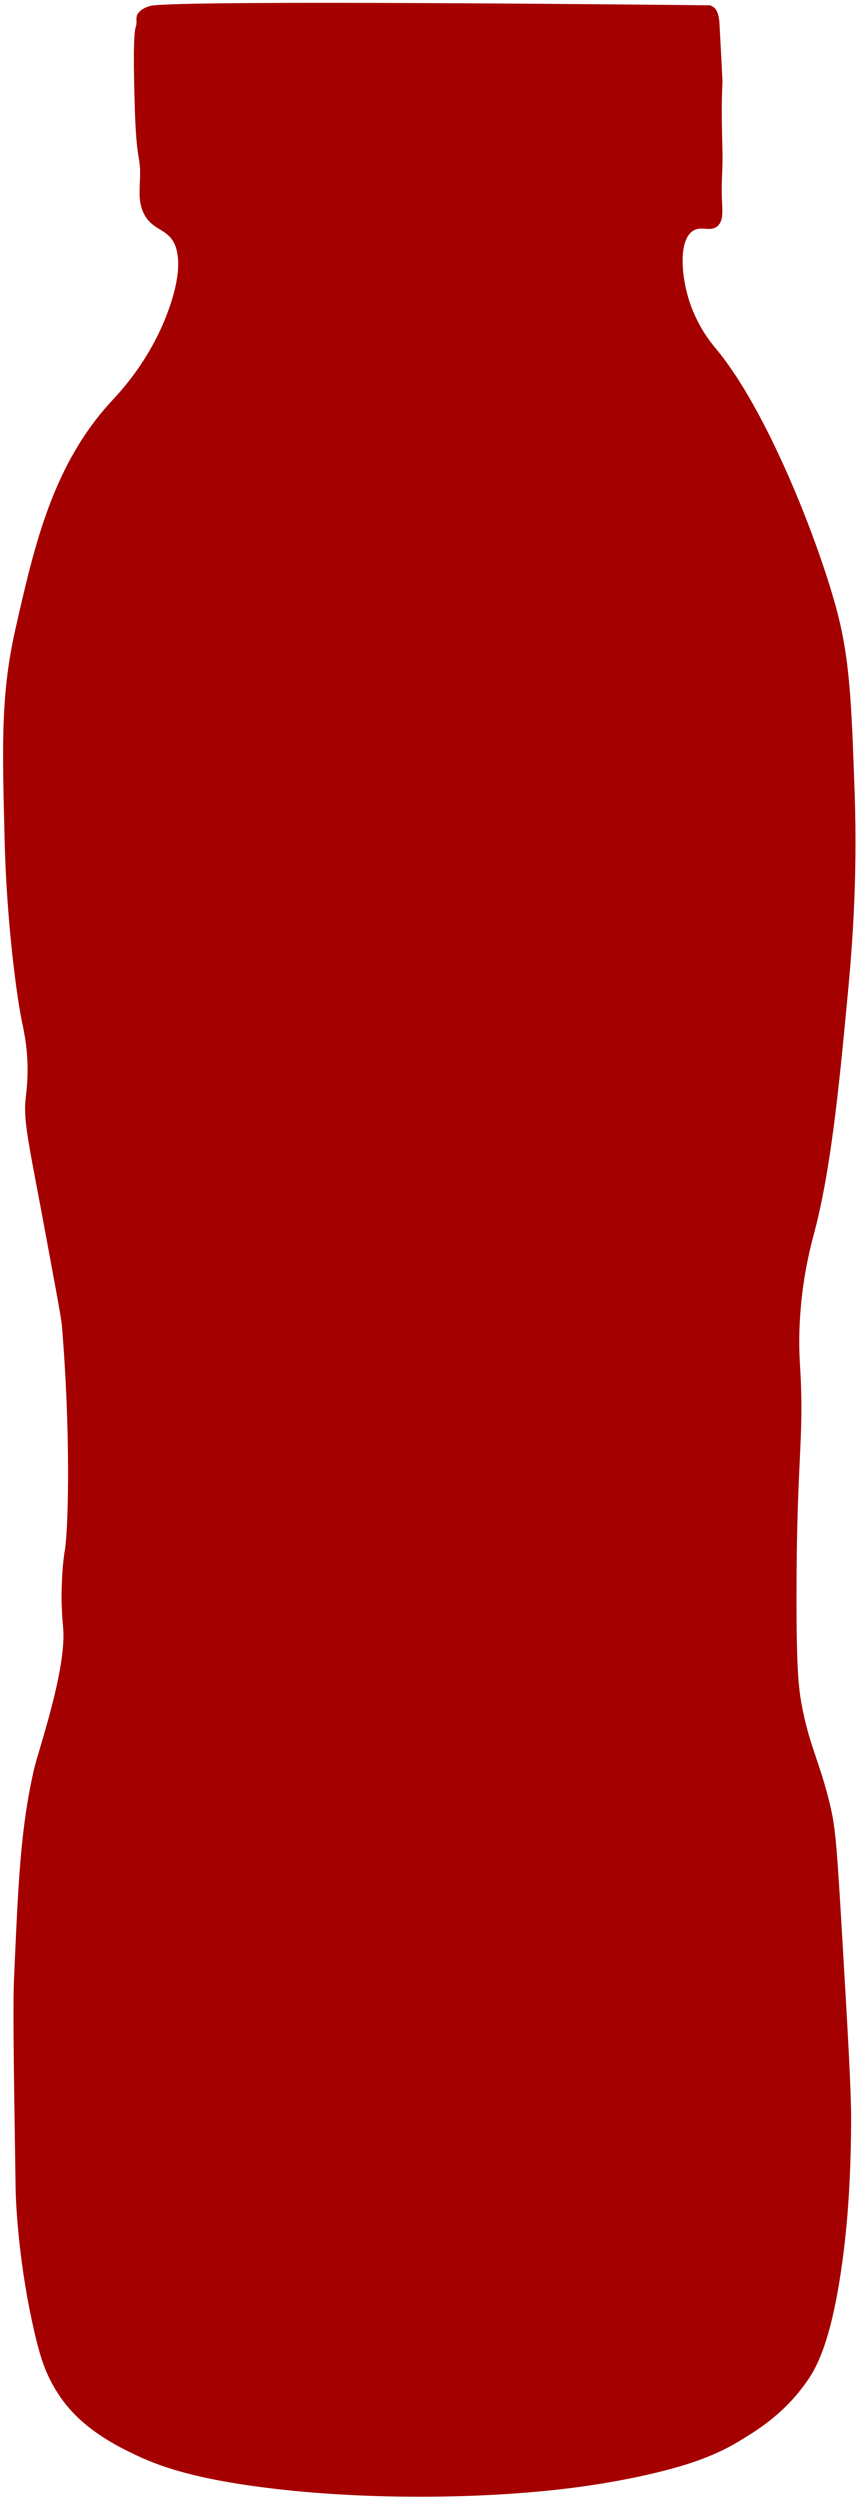 <?xml version="1.0" encoding="utf-8"?>
<!-- Generator: Adobe Illustrator 27.3.1, SVG Export Plug-In . SVG Version: 6.00 Build 0)  -->
<svg version="1.1" id="Layer_1" xmlns="http://www.w3.org/2000/svg" xmlns:xlink="http://www.w3.org/1999/xlink" x="0px" y="0px"
	 viewBox="0 0 274.8 800.2" style="enable-background:new 0 0 274.8 800.2;" xml:space="preserve">
<style type="text/css">
	.st0{fill:#A50000;}
</style>
<path class="st0" d="M18.1,765.4c-3.6-5.8-5.1-11-6.3-15.7C5.5,724.4,5,701.9,5,700.5c-0.6-39-0.9-58.5-0.5-67.4
	c1.4-31.7,2.1-47.6,6.3-66.4c1.4-6.3,10.7-32.5,9.4-46c-0.1-1.2-0.8-7.4-0.3-15.7c0.2-4.6,0.7-7.9,0.9-8.9c1.2-8.4,1.8-38.3-1-72.1
	c-0.2-2.2-2.4-14-6.8-37.6c-4.2-22.3-5.6-28.5-4.7-35.6c0.2-1.8,1.1-8.3,0-16.7c-0.4-3-0.9-5.2-1-5.8c-1.8-7.9-5.1-32.2-5.8-58.6
	c-0.8-31.9-1.3-47.9,3.7-69.5c5.9-25.9,11.8-51.7,30.8-72.1c2.2-2.4,12.6-13.2,18.3-29.8c5.4-15.6,1.4-20.9,0.5-22
	c-2.5-3.1-5.9-3.1-8.4-7.3c-2.1-3.7-1.7-7.3-1.6-11c0.4-8.7-1-4.7-1.6-22.5c-1-32.8,0.7-24.2,0.5-29.3c0-0.2,0-0.8,0.2-1.4
	c0,0,0.8-2,4.2-2.9c7.5-2.1,179.7-0.2,179.4-0.2l0.9,0.5c1.8,1,2,4.8,2,4.8c0.7,12.7,1,19,1,19.2c-0.4,7.7-0.2,14,0,22.9
	c0.1,4.8-0.4,9.5-0.2,14.3c0.2,4.4,0.5,7.2-1.3,8.9c-2.3,2.1-5.1-0.1-7.8,1.5c-4.6,2.7-4,13.3-1.8,21c2.6,9.3,7.8,15.3,8.5,16.2
	c16.6,19.5,32.9,61.3,38.9,83.2c4.5,16.3,5,30.5,6,58.8c1.1,30.5-1.1,54-2.5,68.7c-2.5,26.2-5.1,53-10.5,73.2
	c-0.8,3.1-3.5,12.7-4.4,25.9c-0.6,8.3-0.2,14.4,0,17.4c1.3,22.8-1.2,28.4-1.2,73.3c0,23.1,0.7,28.4,1.5,33.3
	c2.5,13.8,5.7,18.5,9,31.9c1.9,7.6,2.3,12.1,4,40.8c2,34,3,51.1,3,61.3c-0.1,21.7-1.5,34.8-2.5,42.8c-3.6,28-8.7,36.8-12.5,41.8
	c-6.7,9.2-14.8,14.3-19.9,17.4c-7.9,4.9-16.6,8.4-33.4,12c-12.4,2.6-28,5-51.3,6c-29.7,1.2-51.5-0.8-58.8-1.5
	c-31.2-3.1-43.9-8.1-51.8-12C30,779.4,22.8,773,18.1,765.4z"/>
</svg>
